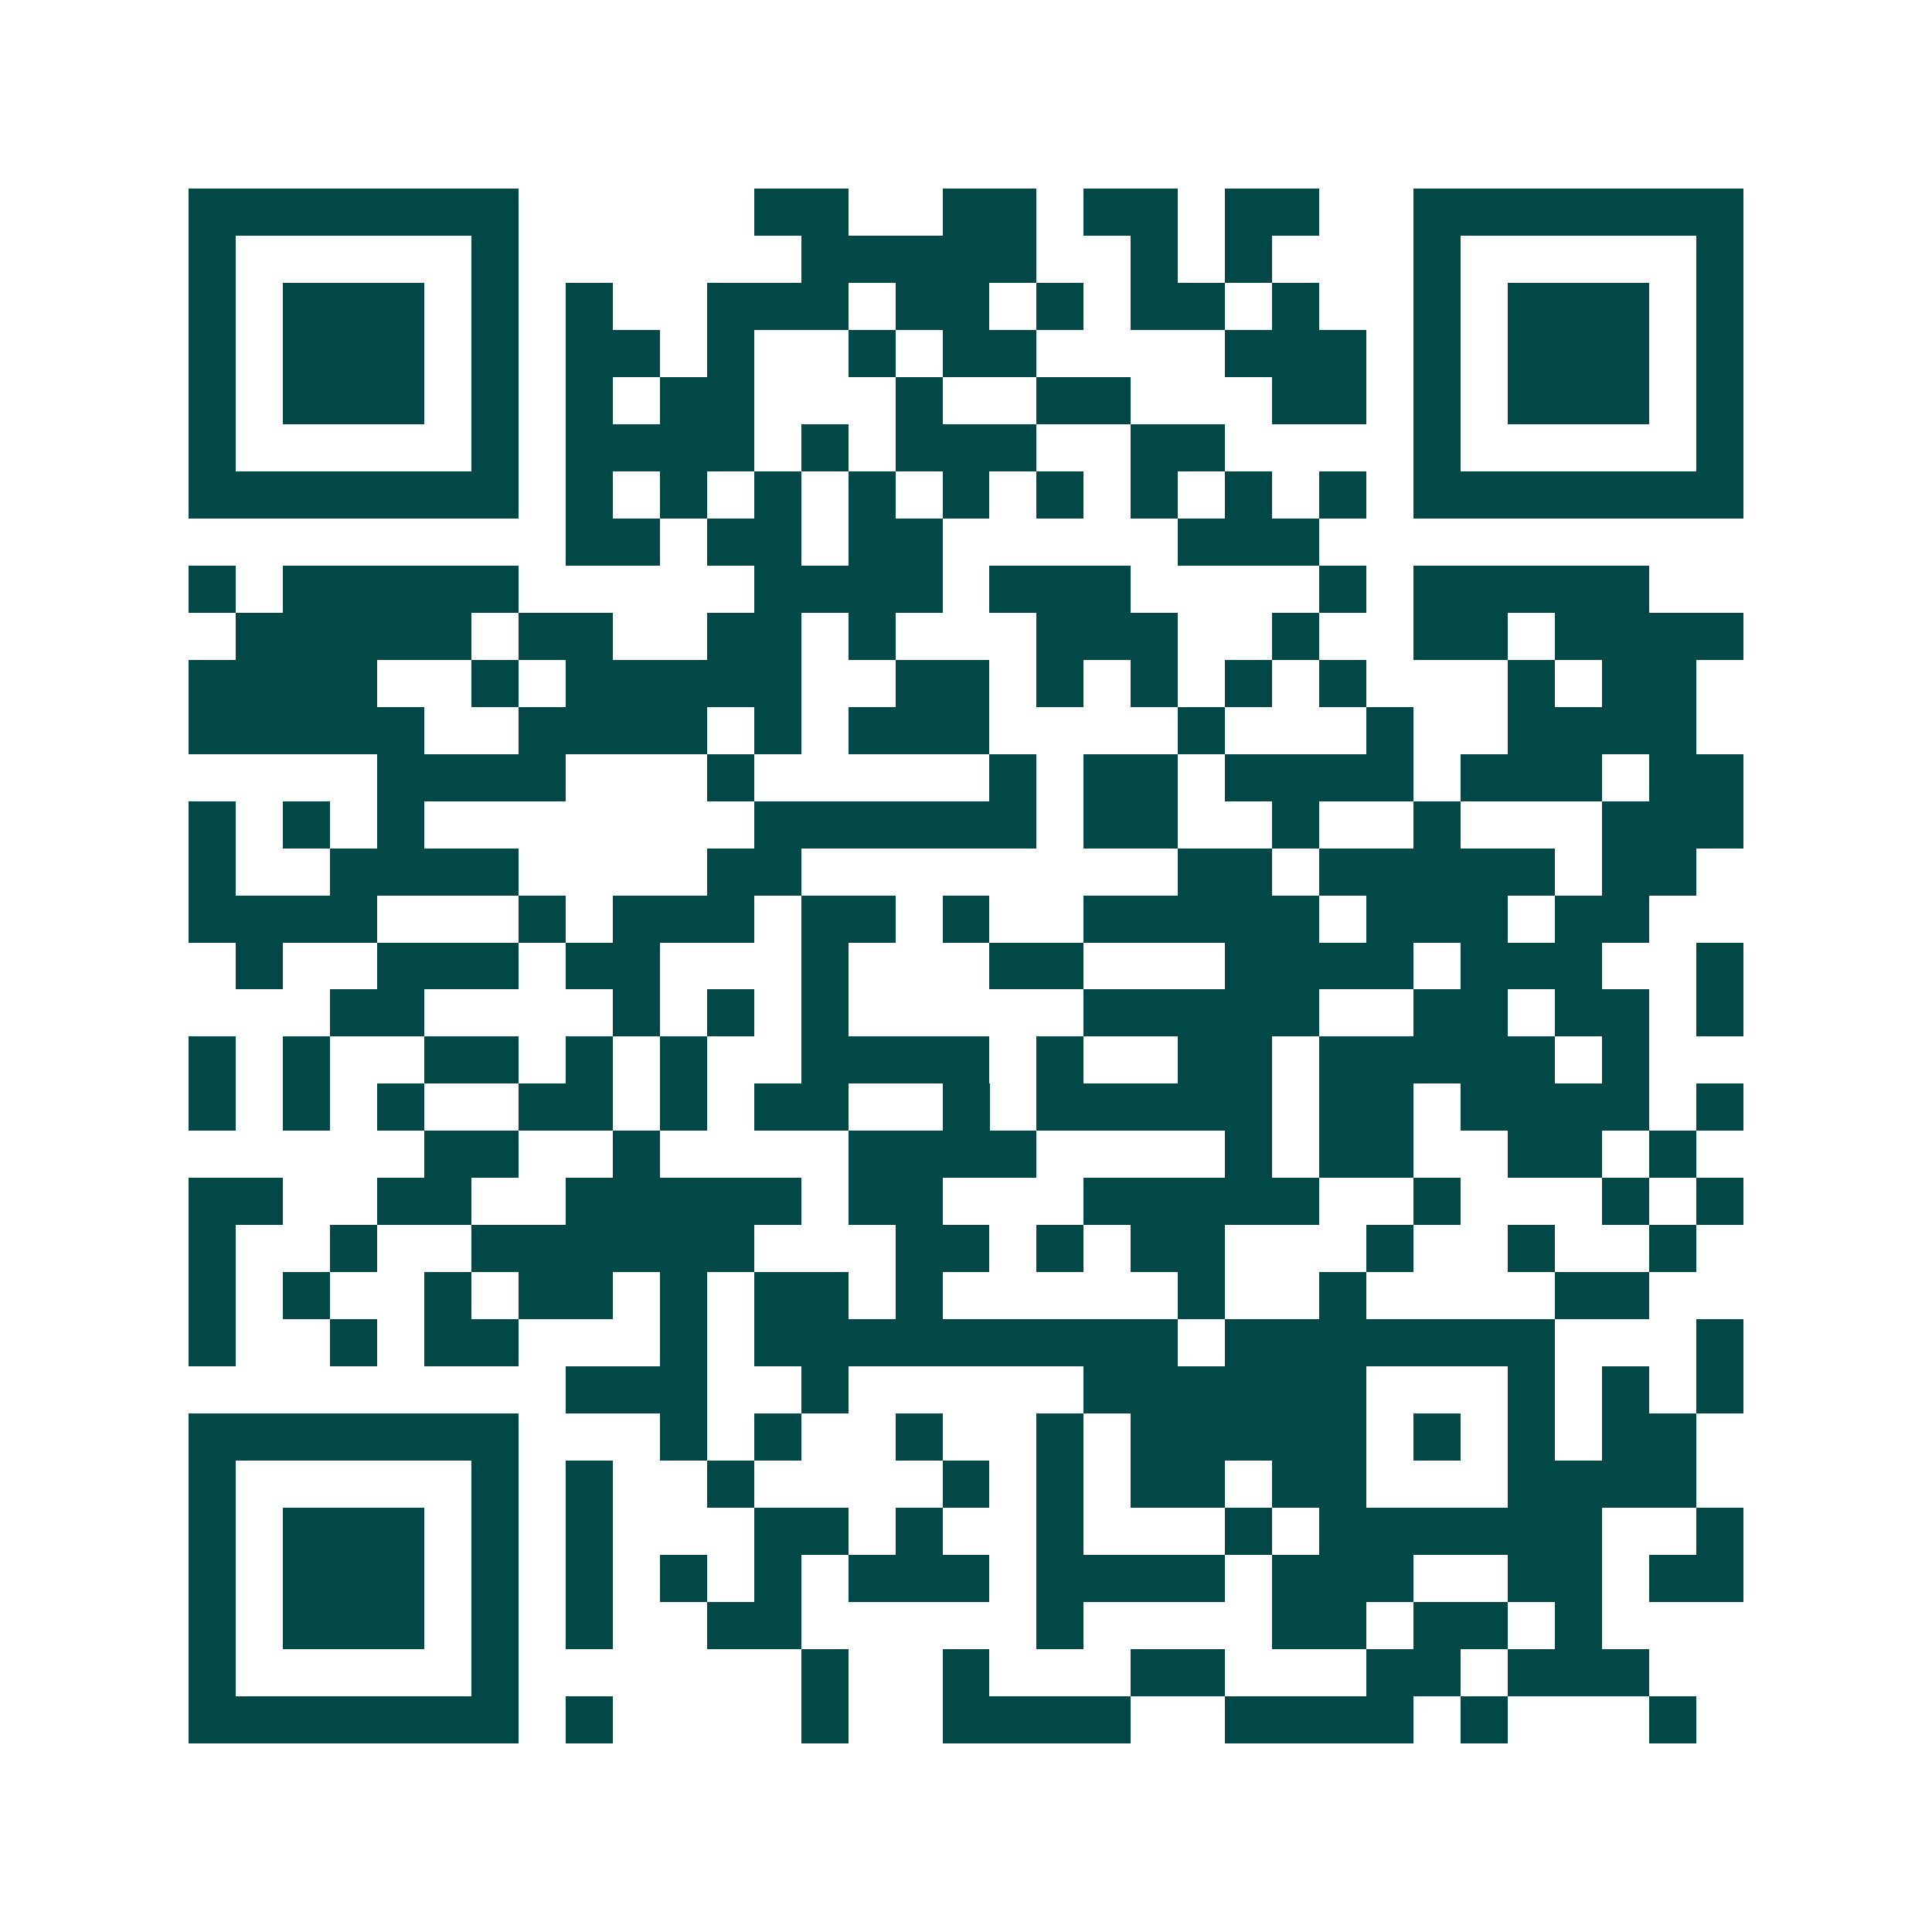 <svg xmlns="http://www.w3.org/2000/svg" width="200" height="200" viewBox="0 0 41 41" shape-rendering="crispEdges"><path fill="#ffffff" d="M0 0h41v41H0z"/><path stroke="#014847" d="M4 4.5h7m5 0h2m2 0h2m1 0h2m1 0h2m2 0h7M4 5.5h1m5 0h1m6 0h5m2 0h1m1 0h1m3 0h1m5 0h1M4 6.5h1m1 0h3m1 0h1m1 0h1m2 0h3m1 0h2m1 0h1m1 0h2m1 0h1m2 0h1m1 0h3m1 0h1M4 7.5h1m1 0h3m1 0h1m1 0h2m1 0h1m2 0h1m1 0h2m4 0h3m1 0h1m1 0h3m1 0h1M4 8.5h1m1 0h3m1 0h1m1 0h1m1 0h2m3 0h1m2 0h2m3 0h2m1 0h1m1 0h3m1 0h1M4 9.5h1m5 0h1m1 0h4m1 0h1m1 0h3m2 0h2m4 0h1m5 0h1M4 10.5h7m1 0h1m1 0h1m1 0h1m1 0h1m1 0h1m1 0h1m1 0h1m1 0h1m1 0h1m1 0h7M12 11.5h2m1 0h2m1 0h2m5 0h3M4 12.5h1m1 0h5m5 0h4m1 0h3m4 0h1m1 0h5M5 13.5h5m1 0h2m2 0h2m1 0h1m3 0h3m2 0h1m2 0h2m1 0h4M4 14.5h4m2 0h1m1 0h5m2 0h2m1 0h1m1 0h1m1 0h1m1 0h1m3 0h1m1 0h2M4 15.5h5m2 0h4m1 0h1m1 0h3m4 0h1m3 0h1m2 0h4M8 16.5h4m3 0h1m5 0h1m1 0h2m1 0h4m1 0h3m1 0h2M4 17.5h1m1 0h1m1 0h1m7 0h6m1 0h2m2 0h1m2 0h1m3 0h3M4 18.5h1m2 0h4m4 0h2m8 0h2m1 0h5m1 0h2M4 19.5h4m3 0h1m1 0h3m1 0h2m1 0h1m2 0h5m1 0h3m1 0h2M5 20.5h1m2 0h3m1 0h2m3 0h1m3 0h2m3 0h4m1 0h3m2 0h1M7 21.5h2m4 0h1m1 0h1m1 0h1m5 0h5m2 0h2m1 0h2m1 0h1M4 22.5h1m1 0h1m2 0h2m1 0h1m1 0h1m2 0h4m1 0h1m2 0h2m1 0h5m1 0h1M4 23.5h1m1 0h1m1 0h1m2 0h2m1 0h1m1 0h2m2 0h1m1 0h5m1 0h2m1 0h4m1 0h1M9 24.5h2m2 0h1m4 0h4m4 0h1m1 0h2m2 0h2m1 0h1M4 25.5h2m2 0h2m2 0h5m1 0h2m3 0h5m2 0h1m3 0h1m1 0h1M4 26.5h1m2 0h1m2 0h6m3 0h2m1 0h1m1 0h2m3 0h1m2 0h1m2 0h1M4 27.5h1m1 0h1m2 0h1m1 0h2m1 0h1m1 0h2m1 0h1m5 0h1m2 0h1m4 0h2M4 28.5h1m2 0h1m1 0h2m3 0h1m1 0h9m1 0h7m3 0h1M12 29.5h3m2 0h1m5 0h6m3 0h1m1 0h1m1 0h1M4 30.5h7m3 0h1m1 0h1m2 0h1m2 0h1m1 0h5m1 0h1m1 0h1m1 0h2M4 31.5h1m5 0h1m1 0h1m2 0h1m4 0h1m1 0h1m1 0h2m1 0h2m3 0h4M4 32.5h1m1 0h3m1 0h1m1 0h1m3 0h2m1 0h1m2 0h1m3 0h1m1 0h6m2 0h1M4 33.5h1m1 0h3m1 0h1m1 0h1m1 0h1m1 0h1m1 0h3m1 0h4m1 0h3m2 0h2m1 0h2M4 34.5h1m1 0h3m1 0h1m1 0h1m2 0h2m5 0h1m4 0h2m1 0h2m1 0h1M4 35.5h1m5 0h1m6 0h1m2 0h1m3 0h2m3 0h2m1 0h3M4 36.5h7m1 0h1m4 0h1m2 0h4m2 0h4m1 0h1m3 0h1"/></svg>
